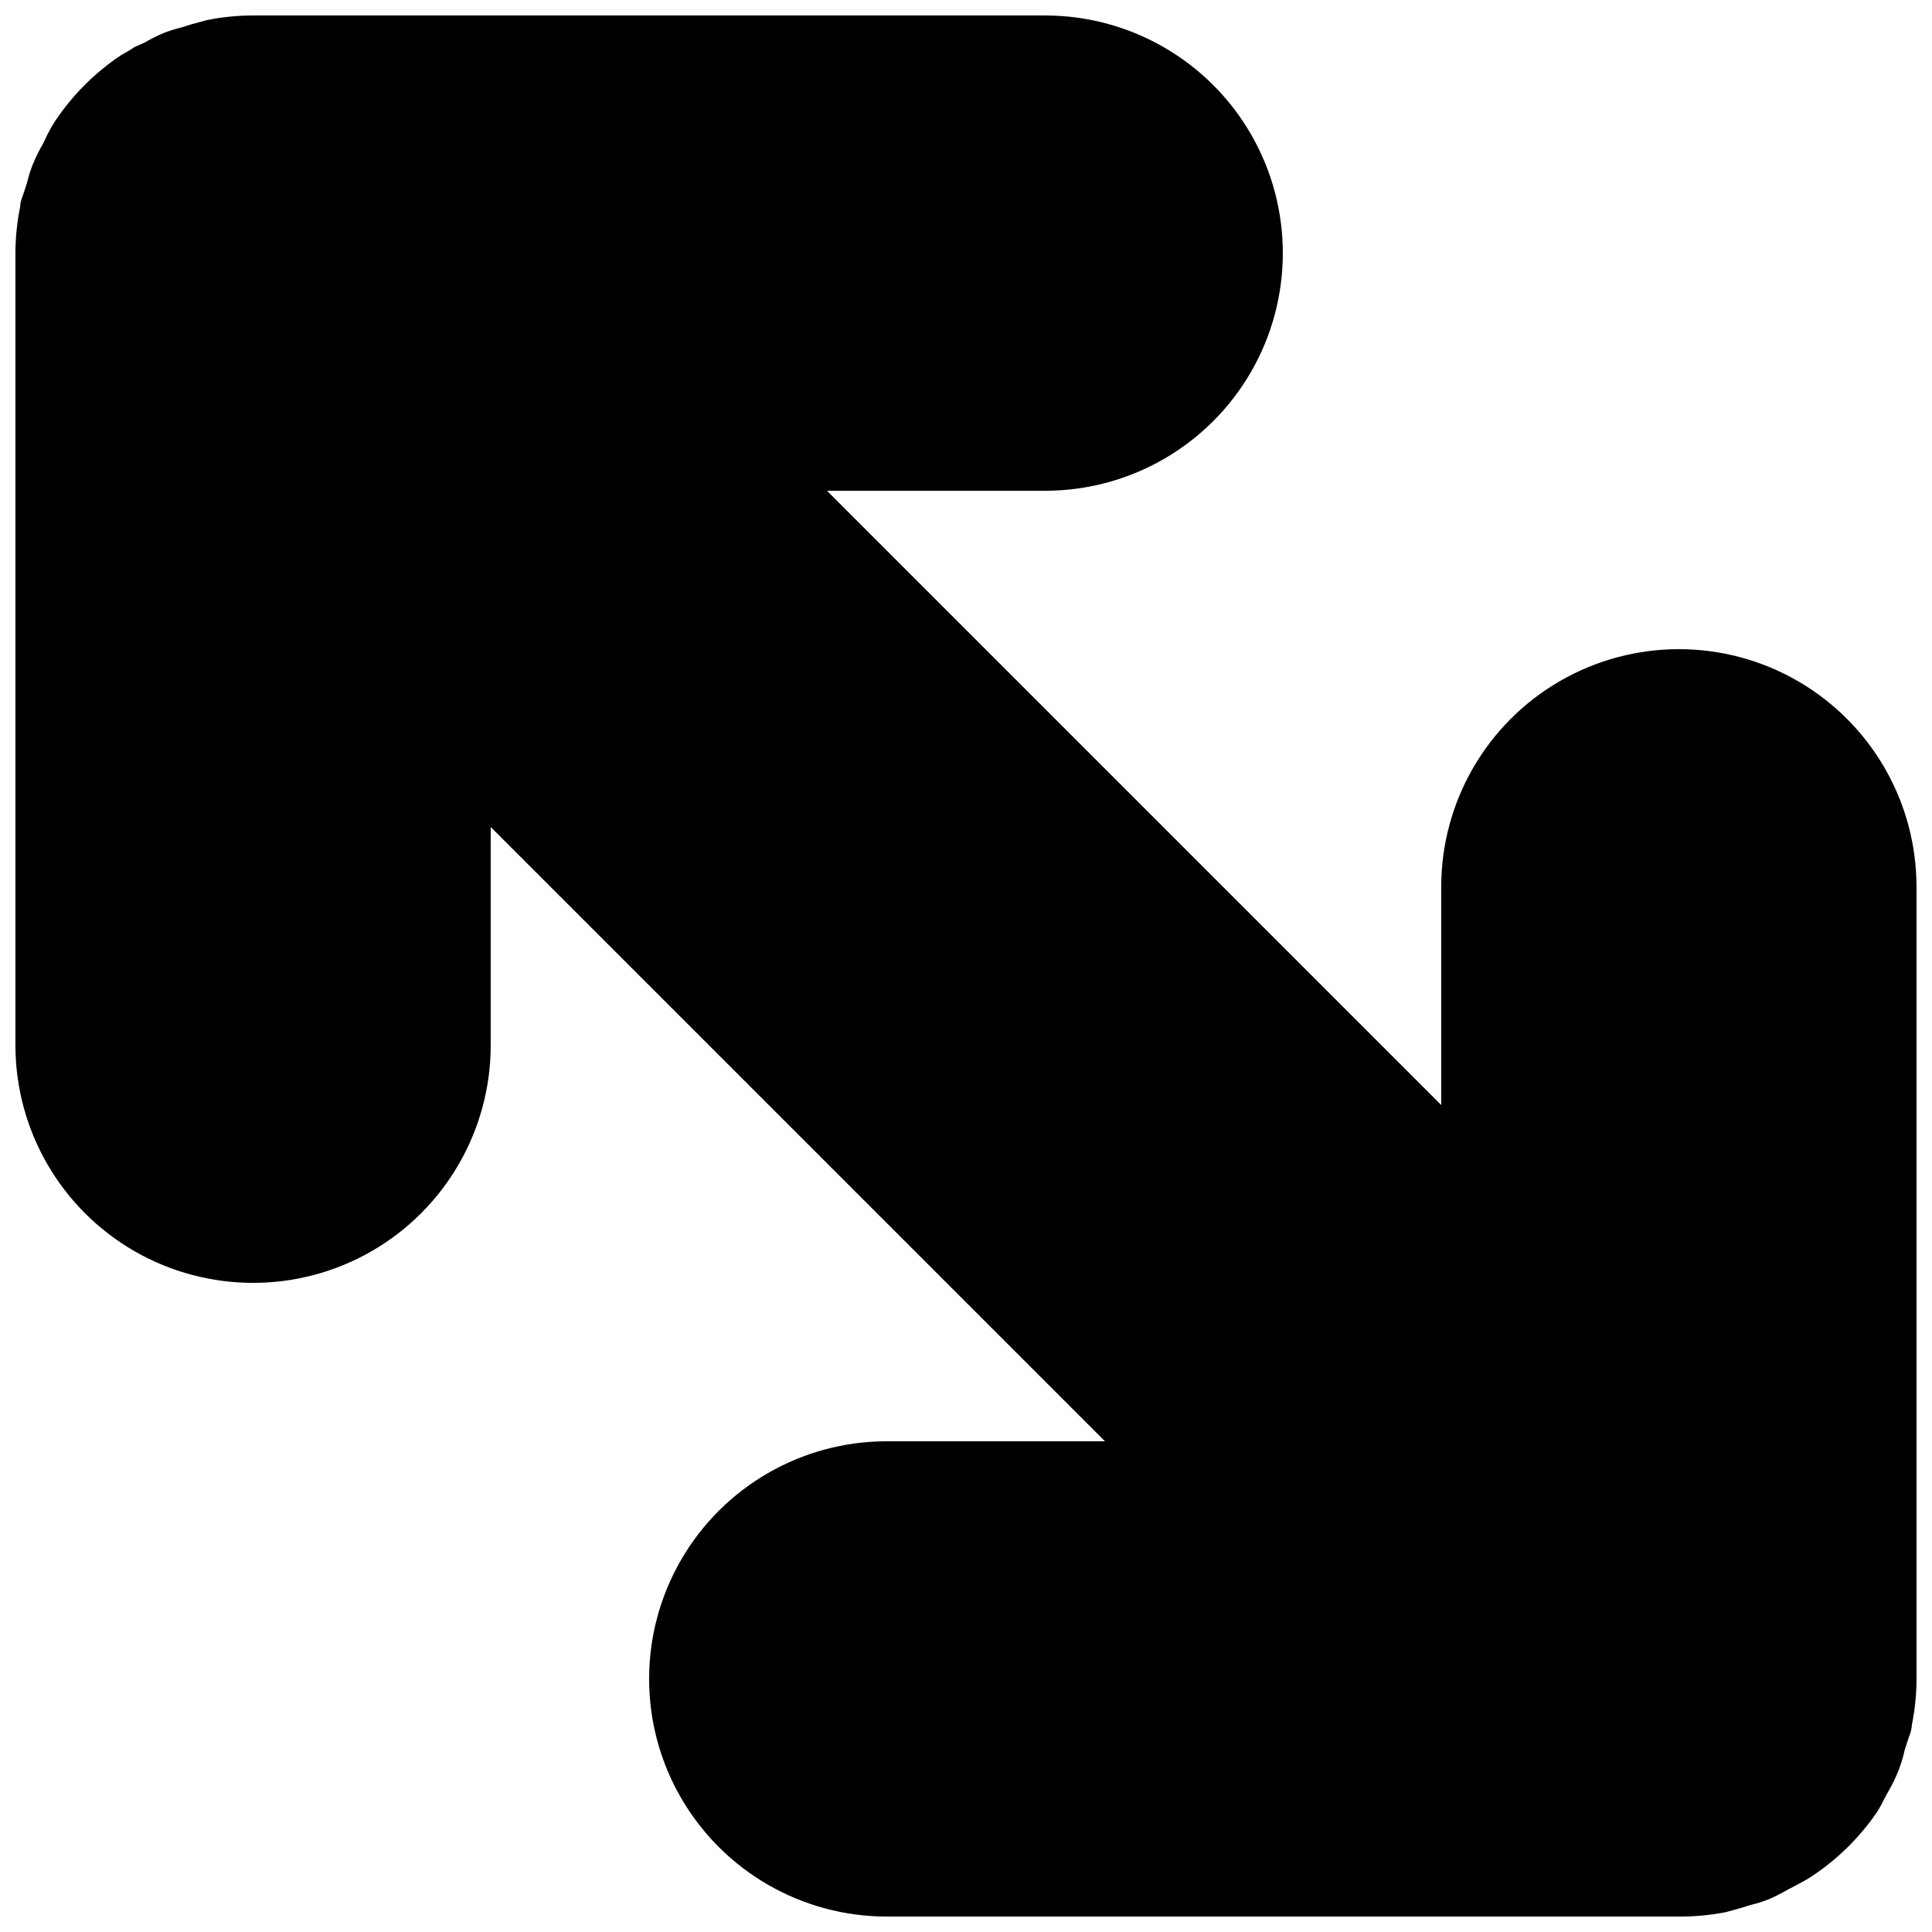 <?xml version="1.0" encoding="UTF-8"?>
<!-- Uploaded to: SVG Repo, www.svgrepo.com, Generator: SVG Repo Mixer Tools -->
<svg width="800px" height="800px" version="1.1" viewBox="144 144 512 512" xmlns="http://www.w3.org/2000/svg">
 <defs>
  <clipPath id="a">
   <path d="m148.09 148.09h503.81v503.81h-503.81z"/>
  </clipPath>
 </defs>
 <g clip-path="url(#a)">
  <path d="m651.9 379.01v209.92c-0.008 4.125-0.43 8.242-1.258 12.281 0 1.469-0.734 2.938-1.156 4.305l-0.734 2.309c-0.812 3.688-2.195 7.231-4.094 10.496l-1.258 2.309c-0.621 1.305-1.32 2.566-2.102 3.777-4.644 6.75-10.562 12.523-17.422 17.004-1.258 0.84-2.519 1.469-3.883 2.203l-2.203 1.156c-1.531 0.887-3.109 1.695-4.727 2.414-1.699 0.703-3.453 1.266-5.246 1.68l-2.309 0.734-4.199 1.156c-4.082 0.793-8.23 1.18-12.387 1.152h-209.92c-22.5 0-43.289-12.004-54.539-31.488-11.25-19.484-11.25-43.488 0-62.977 11.25-19.484 32.039-31.488 54.539-31.488h57.832l-162.79-162.79v57.836c0 22.496-12.004 43.289-31.488 54.539-19.484 11.246-43.492 11.246-62.977 0-19.484-11.25-31.488-32.043-31.488-54.539v-209.92c0.008-4.125 0.43-8.238 1.258-12.281 0-1.469 0.734-2.938 1.156-4.305l0.734-2.309c0.402-1.762 0.965-3.484 1.68-5.141 0.699-1.66 1.504-3.273 2.414-4.828l1.258-2.625c0.598-1.191 1.266-2.348 1.996-3.465 4.625-6.945 10.582-12.902 17.527-17.527 1.262-0.734 2.519-1.363 3.465-2.098l2.625-1.156c1.531-0.887 3.106-1.691 4.723-2.414 1.699-0.703 3.457-1.262 5.246-1.68l2.309-0.734 4.199-1.156c4.074-0.84 8.227-1.262 12.387-1.258h209.92c22.496 0 43.289 12.004 54.539 31.488 11.246 19.484 11.246 43.492 0 62.977-11.25 19.484-32.043 31.488-54.539 31.488h-57.836l162.79 162.79v-57.832c0-22.5 12.004-43.289 31.488-54.539 19.488-11.25 43.492-11.25 62.977 0 19.484 11.25 31.488 32.039 31.488 54.539z"/>
 </g>
</svg>